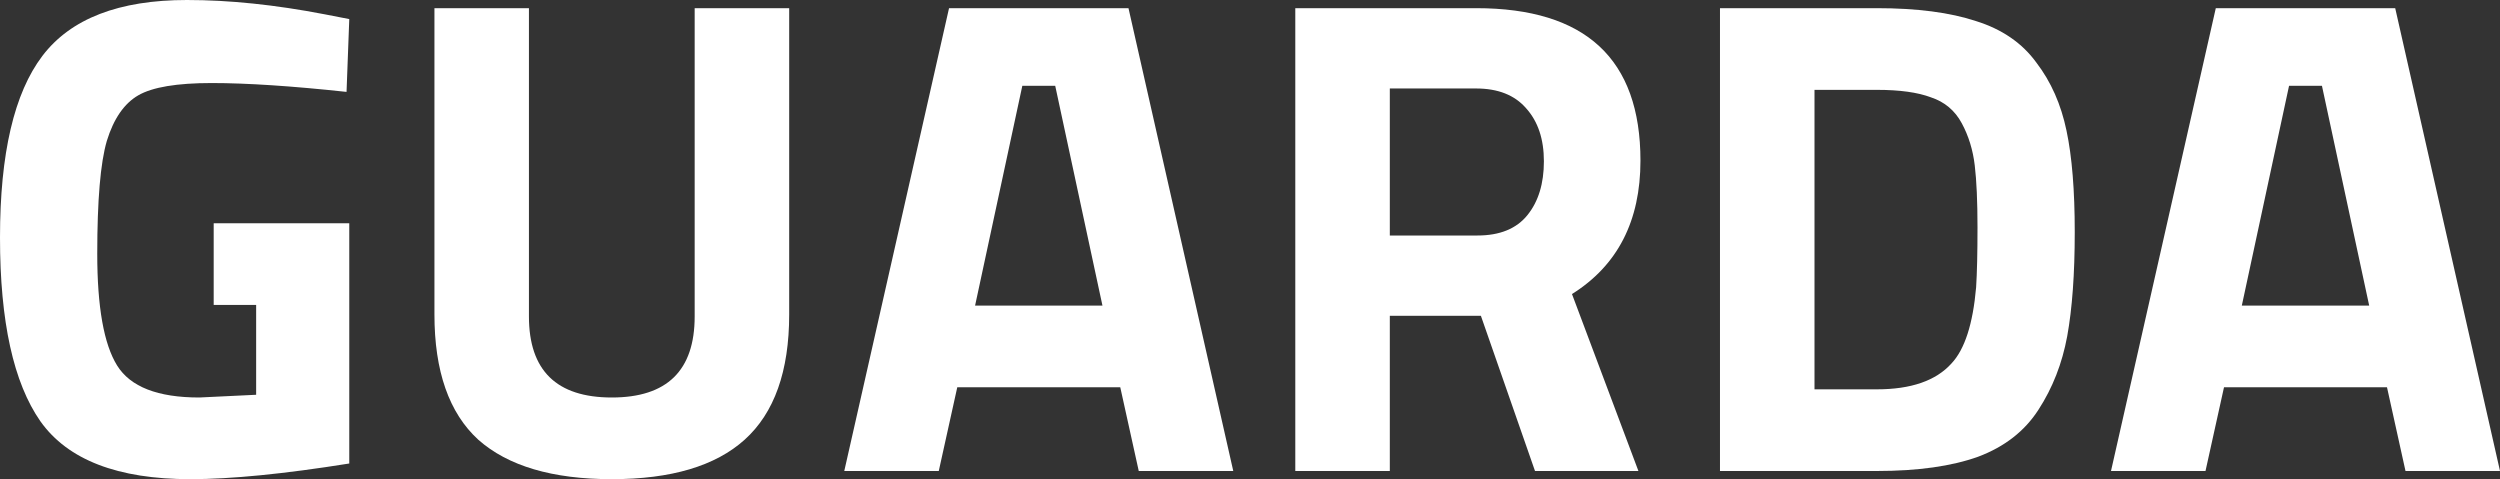 <svg width="120" height="23" viewBox="0 0 120 23" fill="none" xmlns="http://www.w3.org/2000/svg">
<rect x="0" y="0" width="120" height="23" fill="#333333" stroke="none"/>
<path d="M10.257 14.637V10.716H16.765V22.248C13.632 22.749 11.089 23 9.139 23C5.654 23 3.254 22.075 1.94 20.223C0.647 18.372 0 15.431 0 11.402C0 7.373 0.679 4.466 2.038 2.679C3.397 0.894 5.709 0 8.974 0C11.013 0 13.215 0.23 15.582 0.686L16.765 0.916L16.634 4.411C14.004 4.128 11.845 3.986 10.158 3.986C8.492 3.986 7.32 4.182 6.64 4.574C5.961 4.966 5.457 5.695 5.128 6.763C4.821 7.809 4.668 9.616 4.668 12.186C4.668 14.735 4.986 16.52 5.621 17.544C6.257 18.568 7.572 19.08 9.566 19.08L12.295 18.949V14.637H10.257Z" fill="white"/>
<path d="M25.389 15.191C25.389 17.784 26.715 19.08 29.367 19.08C32.019 19.08 33.344 17.784 33.344 15.191V0.392H37.881V15.094C37.881 17.816 37.169 19.82 35.744 21.105C34.342 22.368 32.216 23 29.367 23C26.518 23 24.381 22.368 22.956 21.105C21.554 19.82 20.853 17.816 20.853 15.094V0.392H25.389V15.191Z" fill="white"/>
<path d="M40.525 22.608L45.554 0.392H54.167L59.197 22.608H54.66L53.773 18.59H45.949L45.061 22.608H40.525ZM49.072 4.117L46.804 14.669H52.918L50.65 4.117H49.072Z" fill="white"/>
<path d="M66.711 15.159V22.608H62.174V0.392H70.853C76.112 0.392 78.742 2.831 78.742 7.71C78.742 10.608 77.646 12.742 75.455 14.114L78.644 22.608H73.68L71.083 15.159H66.711ZM70.918 11.304C71.992 11.304 72.792 10.977 73.318 10.324C73.844 9.671 74.107 8.81 74.107 7.743C74.107 6.676 73.822 5.827 73.252 5.195C72.704 4.564 71.904 4.247 70.853 4.247H66.711V11.304H70.918Z" fill="white"/>
<path d="M90.087 22.608H82.559V0.392H90.087C92.016 0.392 93.605 0.599 94.854 1.014C96.103 1.404 97.067 2.07 97.747 3.006C98.448 3.921 98.93 5.009 99.193 6.274C99.456 7.514 99.588 9.137 99.588 11.141C99.588 13.144 99.467 14.81 99.226 16.139C98.985 17.446 98.525 18.622 97.846 19.667C97.188 20.691 96.224 21.443 94.953 21.922C93.682 22.379 92.06 22.608 90.087 22.608ZM94.854 13.787C94.898 13.091 94.92 12.132 94.92 10.912C94.92 9.671 94.876 8.679 94.788 7.939C94.701 7.199 94.493 6.523 94.164 5.914C93.835 5.303 93.342 4.89 92.684 4.672C92.049 4.432 91.183 4.313 90.087 4.313H87.096V18.688H90.087C91.731 18.688 92.925 18.274 93.671 17.446C94.306 16.771 94.701 15.551 94.854 13.787Z" fill="white"/>
<path d="M101.328 22.608L106.358 0.392H114.97L120 22.608H115.464L114.576 18.59H106.752L105.864 22.608H101.328ZM109.875 4.117L107.607 14.669H113.721L111.453 4.117H109.875Z" fill="white"/>
</svg>
